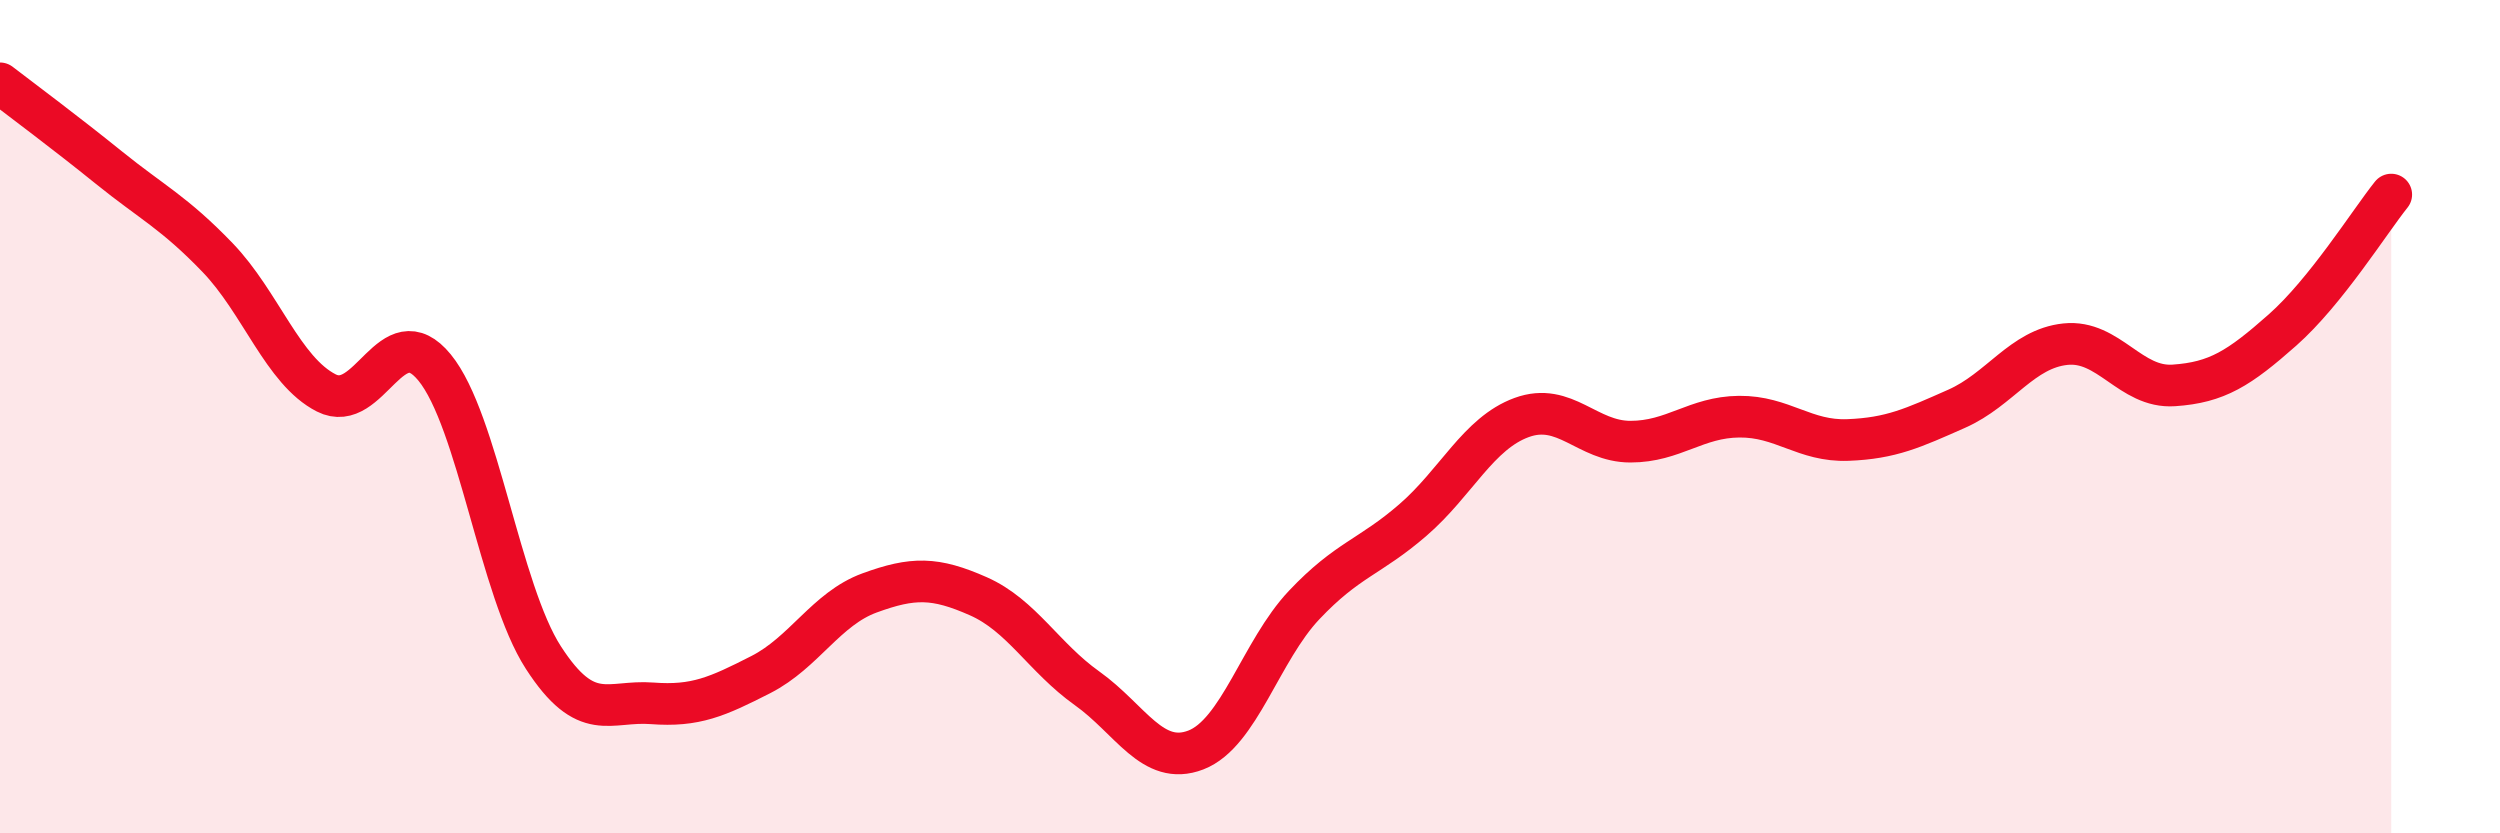 
    <svg width="60" height="20" viewBox="0 0 60 20" xmlns="http://www.w3.org/2000/svg">
      <path
        d="M 0,2 C 0.52,2.4 1.57,3.18 2.61,4.02 C 3.65,4.86 4.18,5.1 5.22,6.18 C 6.26,7.26 6.79,8.9 7.83,9.43 C 8.87,9.96 9.39,7.55 10.43,8.82 C 11.47,10.09 12,14.17 13.04,15.78 C 14.08,17.39 14.61,16.8 15.65,16.88 C 16.69,16.96 17.22,16.72 18.26,16.19 C 19.3,15.66 19.83,14.61 20.87,14.23 C 21.91,13.85 22.44,13.85 23.48,14.31 C 24.52,14.77 25.05,15.78 26.09,16.52 C 27.13,17.26 27.66,18.4 28.7,18 C 29.74,17.6 30.26,15.62 31.3,14.52 C 32.34,13.42 32.87,13.38 33.91,12.48 C 34.95,11.58 35.48,10.4 36.52,10.02 C 37.56,9.64 38.09,10.6 39.13,10.6 C 40.17,10.6 40.7,10.01 41.74,10 C 42.78,9.99 43.31,10.6 44.35,10.56 C 45.39,10.52 45.92,10.27 46.96,9.81 C 48,9.35 48.53,8.37 49.57,8.26 C 50.61,8.15 51.13,9.32 52.17,9.25 C 53.21,9.18 53.74,8.84 54.78,7.92 C 55.82,7 56.87,5.32 57.39,4.67L57.39 20L0 20Z"
        fill="#EB0A25"
        opacity="0.1"
        stroke-linecap="round"
        stroke-linejoin="round"
      />
      <path
        d="M 0,2 C 0.52,2.4 1.57,3.18 2.61,4.02 C 3.65,4.86 4.18,5.1 5.22,6.18 C 6.26,7.26 6.79,8.9 7.83,9.43 C 8.87,9.96 9.39,7.55 10.43,8.82 C 11.47,10.09 12,14.17 13.04,15.78 C 14.08,17.39 14.61,16.8 15.65,16.88 C 16.69,16.96 17.22,16.72 18.26,16.19 C 19.3,15.66 19.83,14.61 20.87,14.23 C 21.91,13.85 22.44,13.85 23.48,14.31 C 24.52,14.77 25.05,15.78 26.09,16.52 C 27.13,17.26 27.66,18.4 28.7,18 C 29.74,17.6 30.26,15.62 31.3,14.52 C 32.34,13.42 32.87,13.38 33.91,12.48 C 34.95,11.58 35.48,10.4 36.52,10.02 C 37.56,9.64 38.09,10.6 39.13,10.6 C 40.17,10.6 40.7,10.01 41.74,10 C 42.78,9.99 43.31,10.6 44.35,10.56 C 45.39,10.52 45.92,10.27 46.96,9.81 C 48,9.35 48.53,8.37 49.57,8.26 C 50.61,8.15 51.13,9.32 52.17,9.25 C 53.21,9.18 53.74,8.84 54.78,7.92 C 55.82,7 56.87,5.32 57.39,4.67"
        stroke="#EB0A25"
        stroke-width="1"
        fill="none"
        stroke-linecap="round"
        stroke-linejoin="round"
      />
    </svg>
  